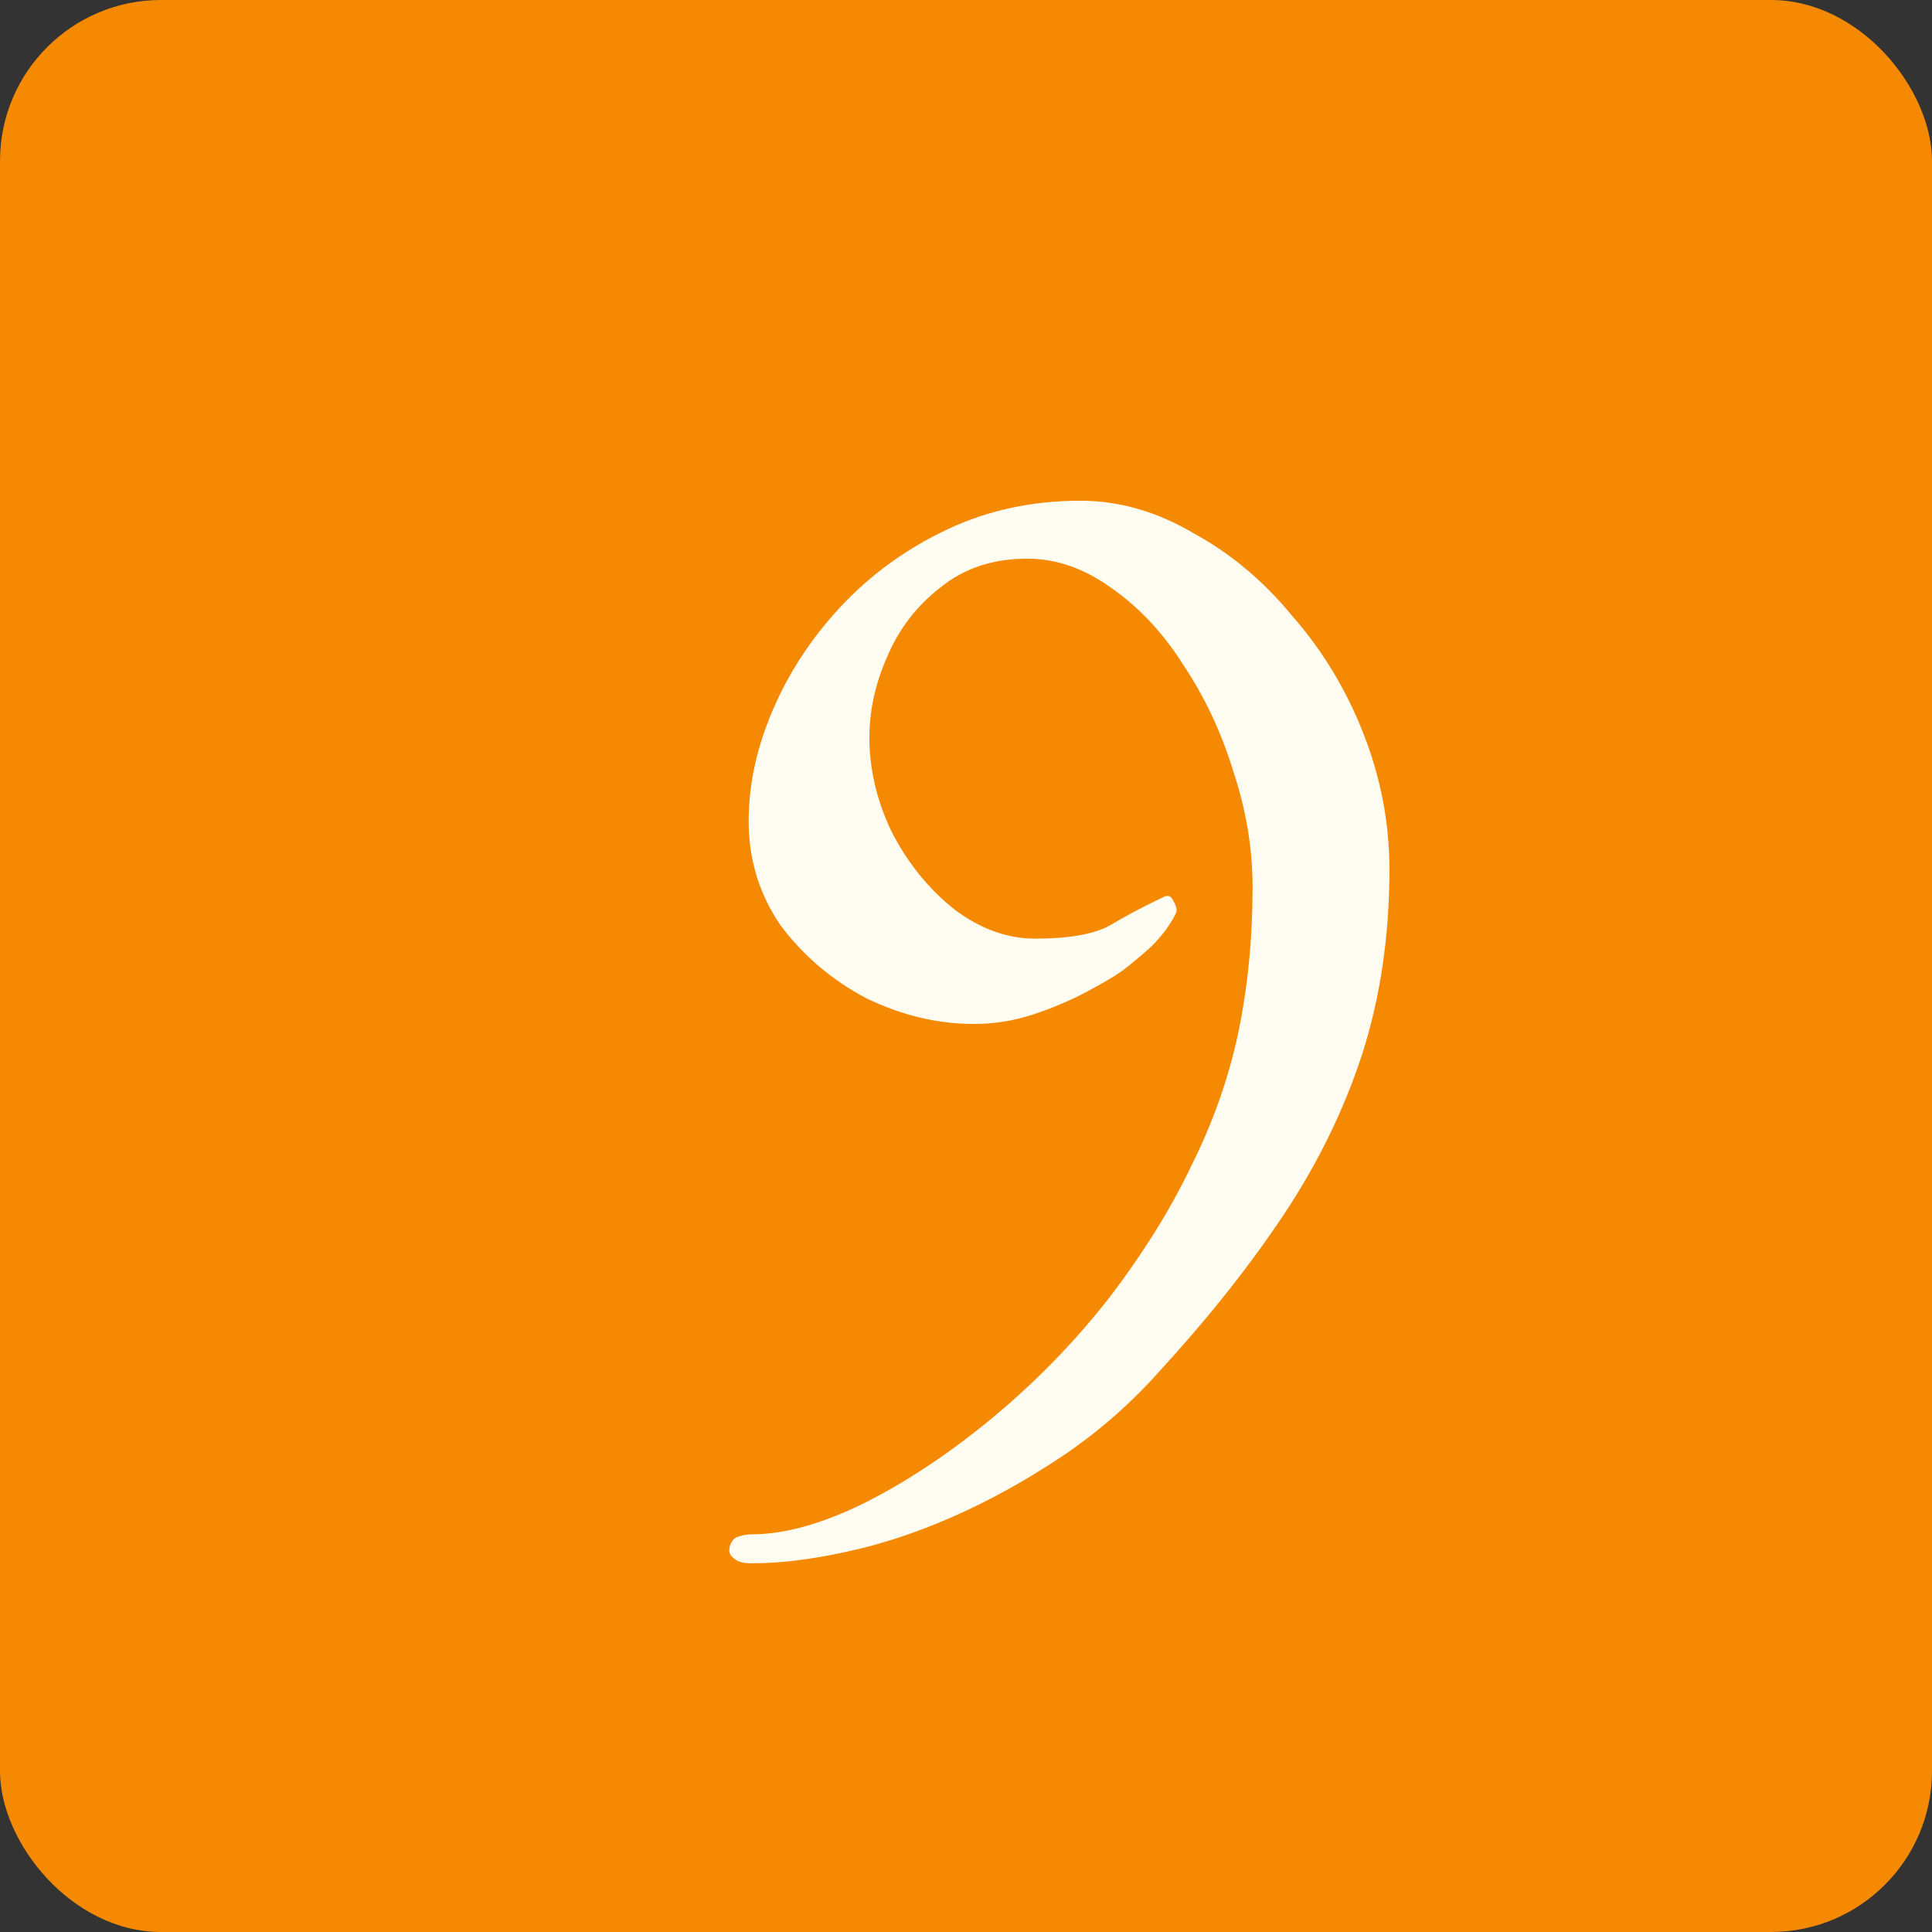 <svg width="60" height="60" viewBox="0 0 60 60" fill="none" xmlns="http://www.w3.org/2000/svg">
<rect x="0" y="0" width="60" height="60" fill="#333333" stroke="none"/>
<rect width="60" height="60" rx="5" fill="#F58901"/>
<path d="M23.35 48.55C23.083 48.55 22.9 48.5 22.8 48.4C22.7 48.333 22.65 48.25 22.65 48.15C22.65 47.983 22.717 47.85 22.85 47.75C23.017 47.683 23.183 47.65 23.35 47.65C24.35 47.65 25.5 47.333 26.8 46.7C28.133 46.033 29.467 45.15 30.8 44.05C32.167 42.917 33.383 41.667 34.45 40.3C35.517 38.9 36.367 37.533 37 36.2C37.667 34.867 38.15 33.5 38.45 32.1C38.75 30.667 38.9 29.15 38.9 27.55C38.9 26.35 38.7 25.15 38.3 23.95C37.933 22.75 37.417 21.65 36.75 20.65C36.117 19.65 35.367 18.85 34.5 18.25C33.667 17.65 32.8 17.35 31.9 17.35C30.833 17.35 29.933 17.65 29.2 18.25C28.467 18.817 27.917 19.533 27.55 20.4C27.183 21.233 27 22.067 27 22.9C27 23.9 27.233 24.883 27.7 25.85C28.2 26.817 28.85 27.617 29.65 28.25C30.45 28.85 31.283 29.15 32.15 29.15C33.183 29.15 33.95 29.017 34.45 28.75C34.95 28.45 35.517 28.15 36.15 27.85C36.283 27.783 36.383 27.833 36.45 28C36.55 28.167 36.567 28.3 36.5 28.4C36.333 28.733 36.083 29.067 35.75 29.4C35.417 29.7 35.117 29.95 34.85 30.15C34.617 30.317 34.25 30.533 33.75 30.8C33.25 31.067 32.7 31.3 32.1 31.5C31.5 31.7 30.883 31.8 30.25 31.8C29.117 31.8 28 31.533 26.9 31C25.833 30.433 24.95 29.683 24.25 28.75C23.583 27.783 23.25 26.7 23.25 25.5C23.25 24.367 23.5 23.217 24 22.05C24.5 20.883 25.2 19.817 26.1 18.85C27.033 17.85 28.133 17.05 29.4 16.45C30.667 15.85 32.05 15.55 33.55 15.55C34.75 15.55 35.917 15.883 37.05 16.55C38.217 17.183 39.25 18.05 40.15 19.15C41.083 20.217 41.817 21.433 42.35 22.8C42.883 24.167 43.15 25.567 43.15 27C43.15 29.067 42.867 30.983 42.3 32.75C41.733 34.483 40.917 36.15 39.85 37.75C38.783 39.35 37.483 40.983 35.95 42.65C35.05 43.65 34.05 44.517 32.95 45.25C31.85 45.983 30.733 46.6 29.6 47.1C28.467 47.6 27.35 47.967 26.25 48.2C25.183 48.433 24.217 48.55 23.35 48.55Z" fill="#FFFCF2"/>
</svg>

